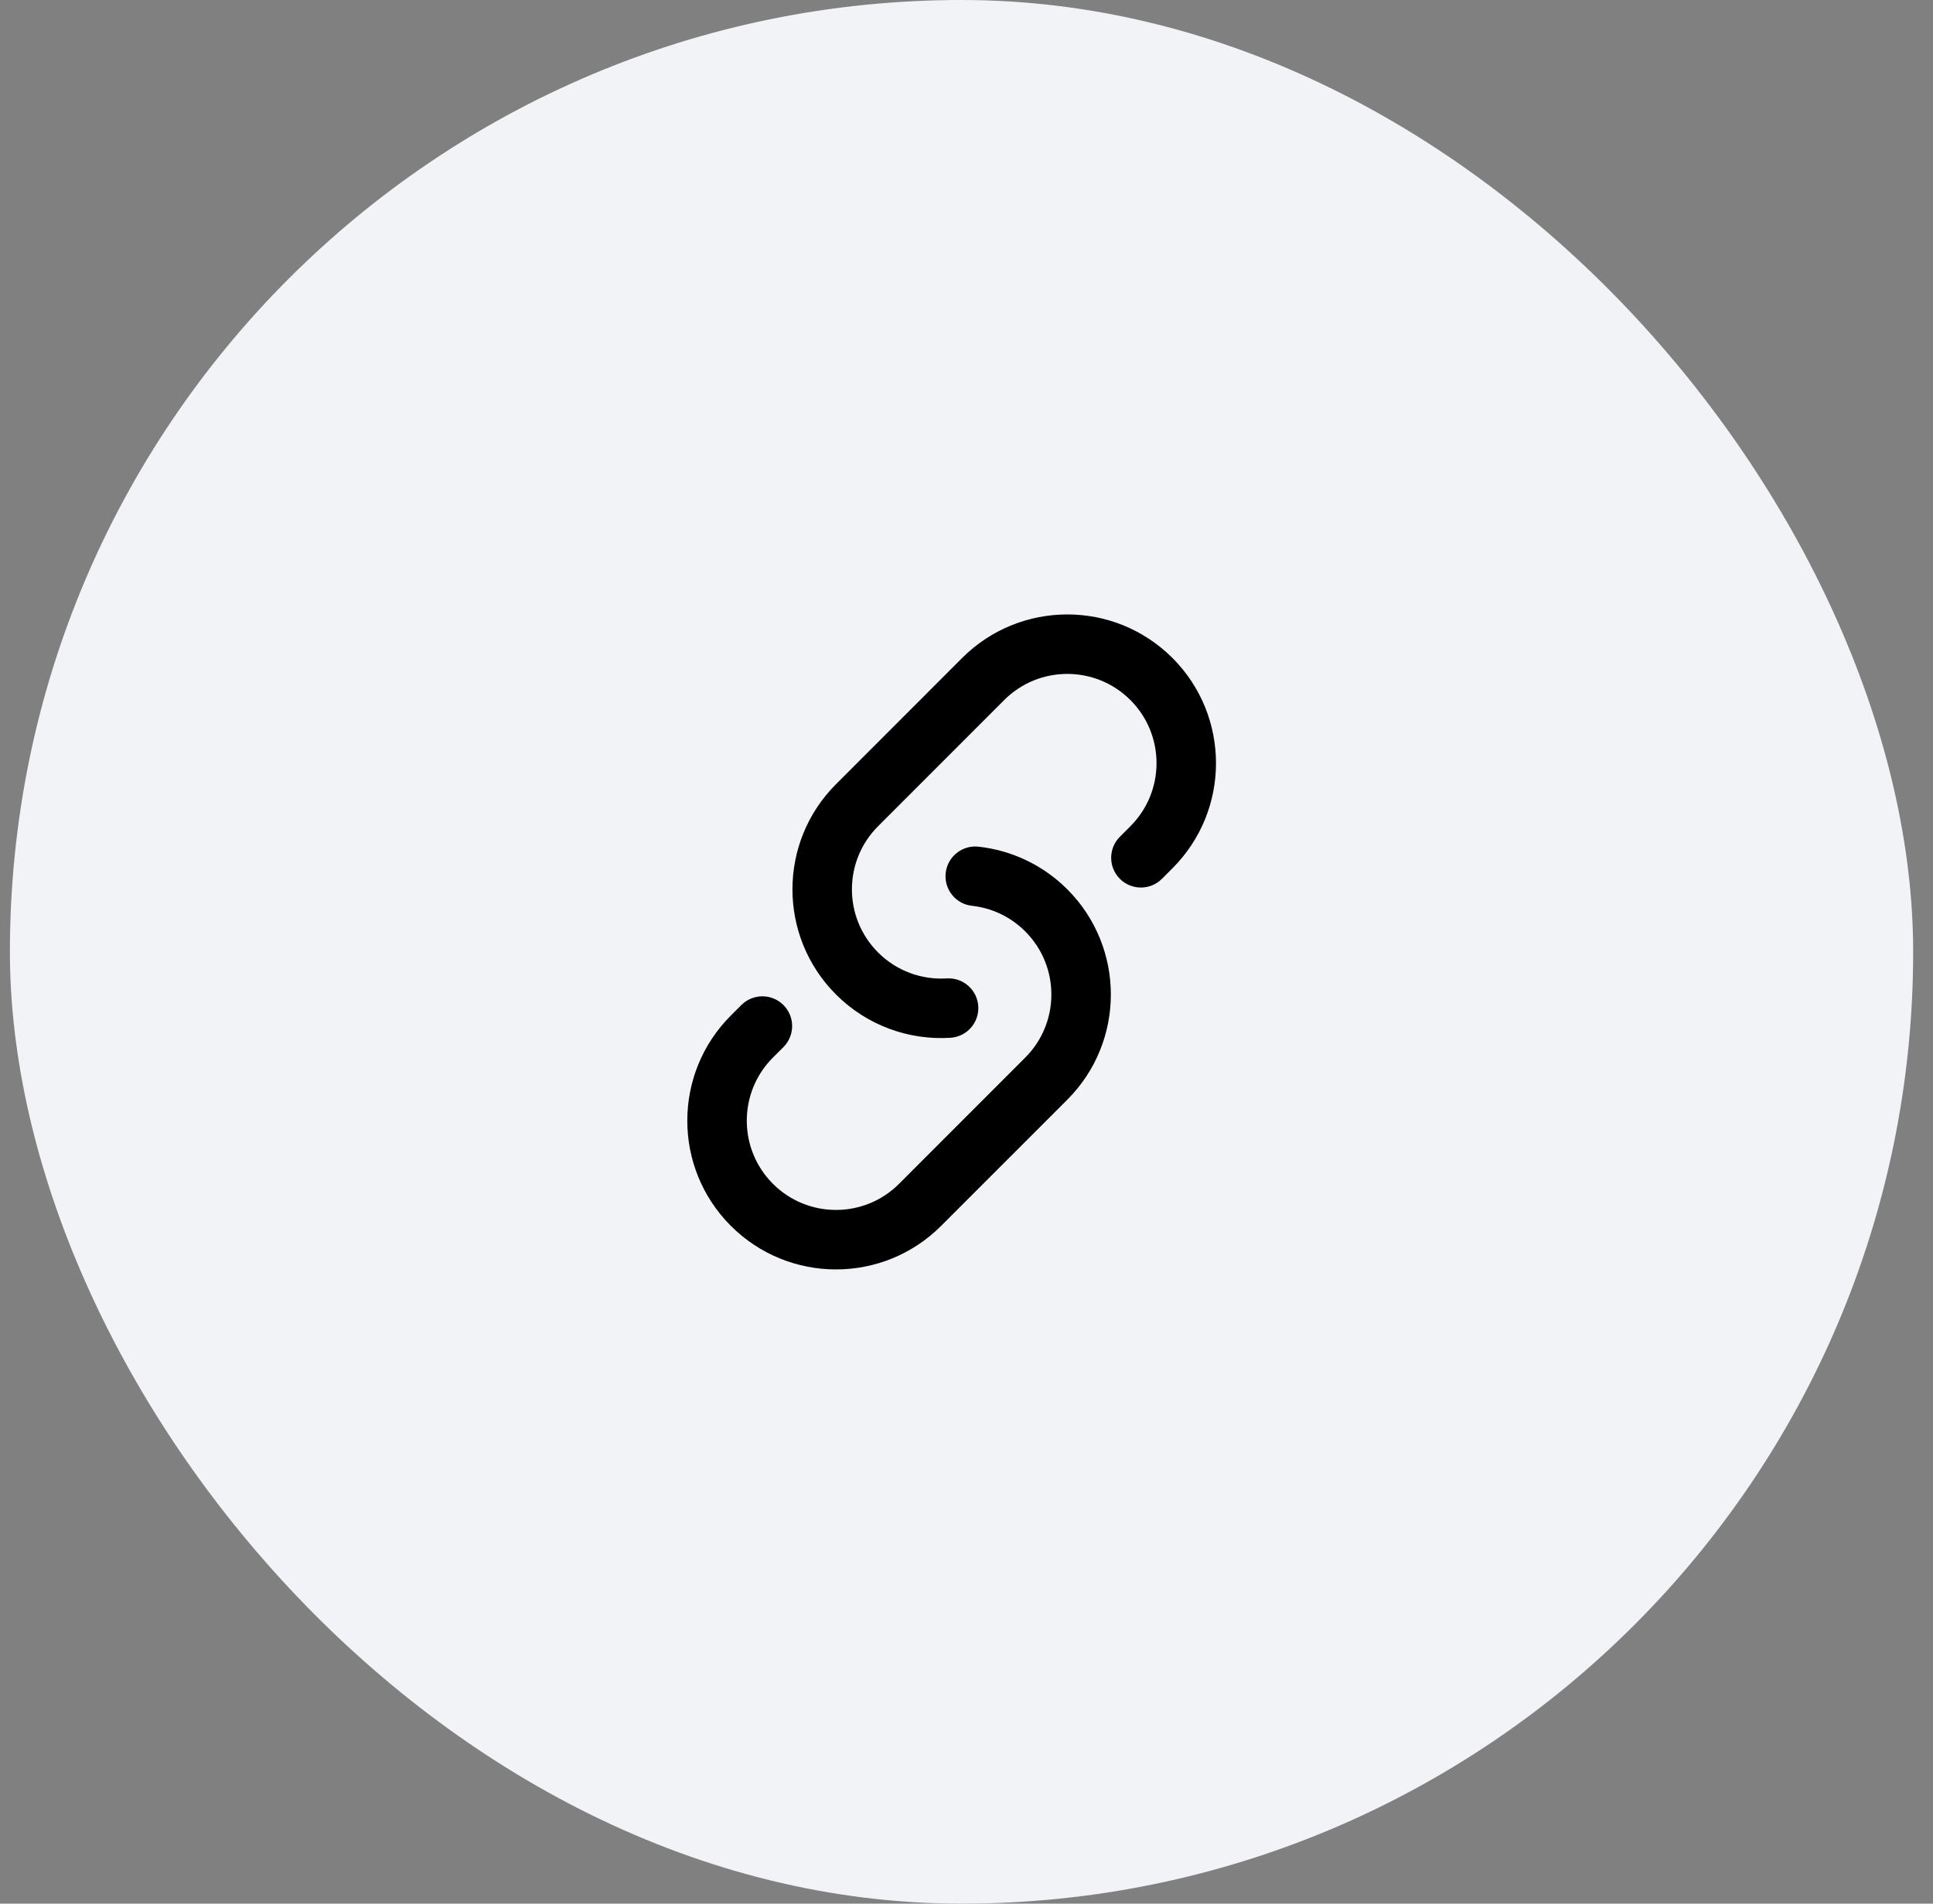 <svg width="65" height="64" viewBox="0 0 65 64" fill="none" xmlns="http://www.w3.org/2000/svg">
<rect x="0" y="0" width="65" height="64" fill="#808080" stroke="none"/>
<rect x="0.333" width="64" height="64" rx="32" fill="#F2F3F7"/>
<g clip-path="url(#clip0_277_546)">
<path d="M28.112 33.435C26.159 31.482 26.159 28.317 28.112 26.364L32.354 22.121C34.307 20.169 37.473 20.169 39.425 22.121C41.378 24.074 41.378 27.24 39.425 29.192L39.072 29.546C38.681 29.936 38.048 29.936 37.657 29.546C37.267 29.155 37.267 28.522 37.657 28.132L38.011 27.778C39.183 26.607 39.183 24.707 38.011 23.535C36.84 22.364 34.94 22.364 33.768 23.535L29.526 27.778C28.354 28.95 28.354 30.849 29.526 32.021C30.159 32.654 31.004 32.946 31.835 32.894C32.386 32.859 32.861 33.278 32.896 33.83C32.93 34.381 32.511 34.855 31.96 34.89C30.58 34.976 29.168 34.491 28.112 33.435ZM24.576 41.213C22.623 39.261 22.623 36.095 24.576 34.142L24.93 33.789C25.32 33.398 25.953 33.398 26.344 33.789C26.734 34.179 26.734 34.812 26.344 35.203L25.99 35.556C24.819 36.728 24.819 38.627 25.99 39.799C27.162 40.971 29.061 40.971 30.233 39.799L34.475 35.556C35.647 34.385 35.647 32.485 34.475 31.314C33.973 30.811 33.34 30.525 32.685 30.453C32.136 30.393 31.74 29.899 31.8 29.35C31.861 28.801 32.355 28.405 32.904 28.465C33.994 28.585 35.054 29.064 35.89 29.899C37.842 31.852 37.842 35.018 35.89 36.971L31.647 41.213C29.695 43.166 26.529 43.166 24.576 41.213Z" fill="black"/>
</g>
<defs>
<clipPath id="clip0_277_546">
<rect width="24" height="24" fill="white" transform="translate(20.333 20)"/>
</clipPath>
</defs>
</svg>
